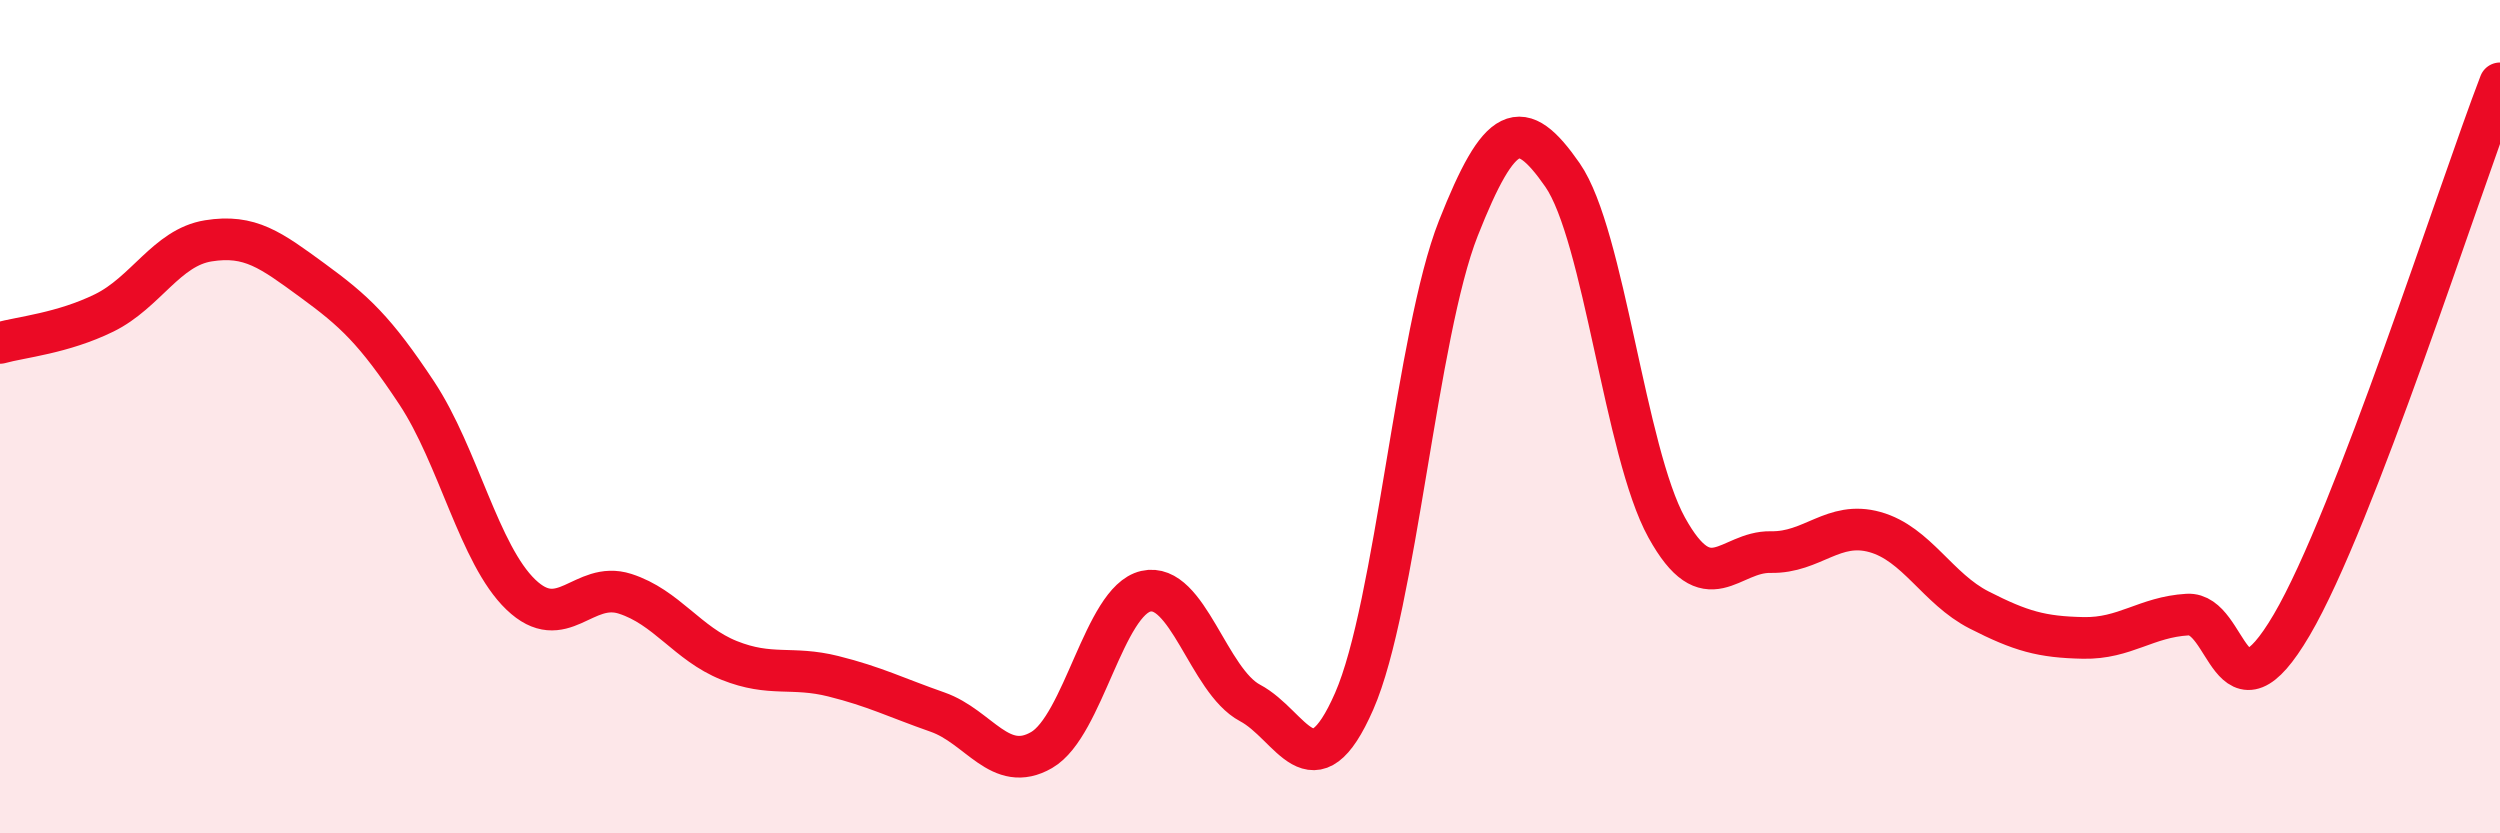 
    <svg width="60" height="20" viewBox="0 0 60 20" xmlns="http://www.w3.org/2000/svg">
      <path
        d="M 0,8.23 C 0.5,8.09 1.5,8 2.5,7.51 C 3.5,7.02 4,5.94 5,5.78 C 6,5.62 6.5,6 7.5,6.73 C 8.5,7.46 9,7.92 10,9.43 C 11,10.94 11.5,13.31 12.5,14.27 C 13.5,15.23 14,13.93 15,14.25 C 16,14.57 16.5,15.45 17.5,15.85 C 18.5,16.25 19,15.98 20,16.23 C 21,16.48 21.5,16.74 22.5,17.09 C 23.5,17.44 24,18.58 25,18 C 26,17.42 26.5,14.42 27.5,14.19 C 28.5,13.96 29,16.34 30,16.87 C 31,17.4 31.5,19.11 32.5,16.83 C 33.5,14.55 34,8.01 35,5.48 C 36,2.95 36.5,2.76 37.5,4.2 C 38.5,5.64 39,10.85 40,12.66 C 41,14.47 41.5,13.23 42.5,13.25 C 43.5,13.27 44,12.49 45,12.77 C 46,13.05 46.5,14.13 47.5,14.64 C 48.5,15.15 49,15.29 50,15.31 C 51,15.33 51.5,14.81 52.5,14.75 C 53.5,14.69 53.5,17.55 55,15 C 56.5,12.45 59,4.6 60,2L60 20L0 20Z"
        fill="#EB0A25"
        opacity="0.1"
        stroke-linecap="round"
        stroke-linejoin="round"
      />
      <path
        d="M 0,8.23 C 0.5,8.09 1.5,8 2.5,7.51 C 3.5,7.02 4,5.94 5,5.78 C 6,5.62 6.5,6 7.5,6.73 C 8.5,7.46 9,7.92 10,9.43 C 11,10.94 11.5,13.31 12.5,14.27 C 13.5,15.23 14,13.93 15,14.25 C 16,14.57 16.5,15.45 17.5,15.85 C 18.5,16.25 19,15.98 20,16.23 C 21,16.48 21.5,16.74 22.5,17.09 C 23.5,17.44 24,18.58 25,18 C 26,17.42 26.5,14.42 27.5,14.19 C 28.5,13.96 29,16.34 30,16.87 C 31,17.4 31.5,19.11 32.5,16.83 C 33.5,14.55 34,8.01 35,5.48 C 36,2.95 36.5,2.76 37.5,4.2 C 38.5,5.64 39,10.85 40,12.66 C 41,14.47 41.5,13.23 42.5,13.25 C 43.5,13.27 44,12.49 45,12.77 C 46,13.05 46.5,14.13 47.5,14.64 C 48.5,15.15 49,15.29 50,15.31 C 51,15.33 51.5,14.81 52.5,14.75 C 53.5,14.69 53.5,17.55 55,15 C 56.5,12.45 59,4.6 60,2"
        stroke="#EB0A25"
        stroke-width="1"
        fill="none"
        stroke-linecap="round"
        stroke-linejoin="round"
      />
    </svg>
  
